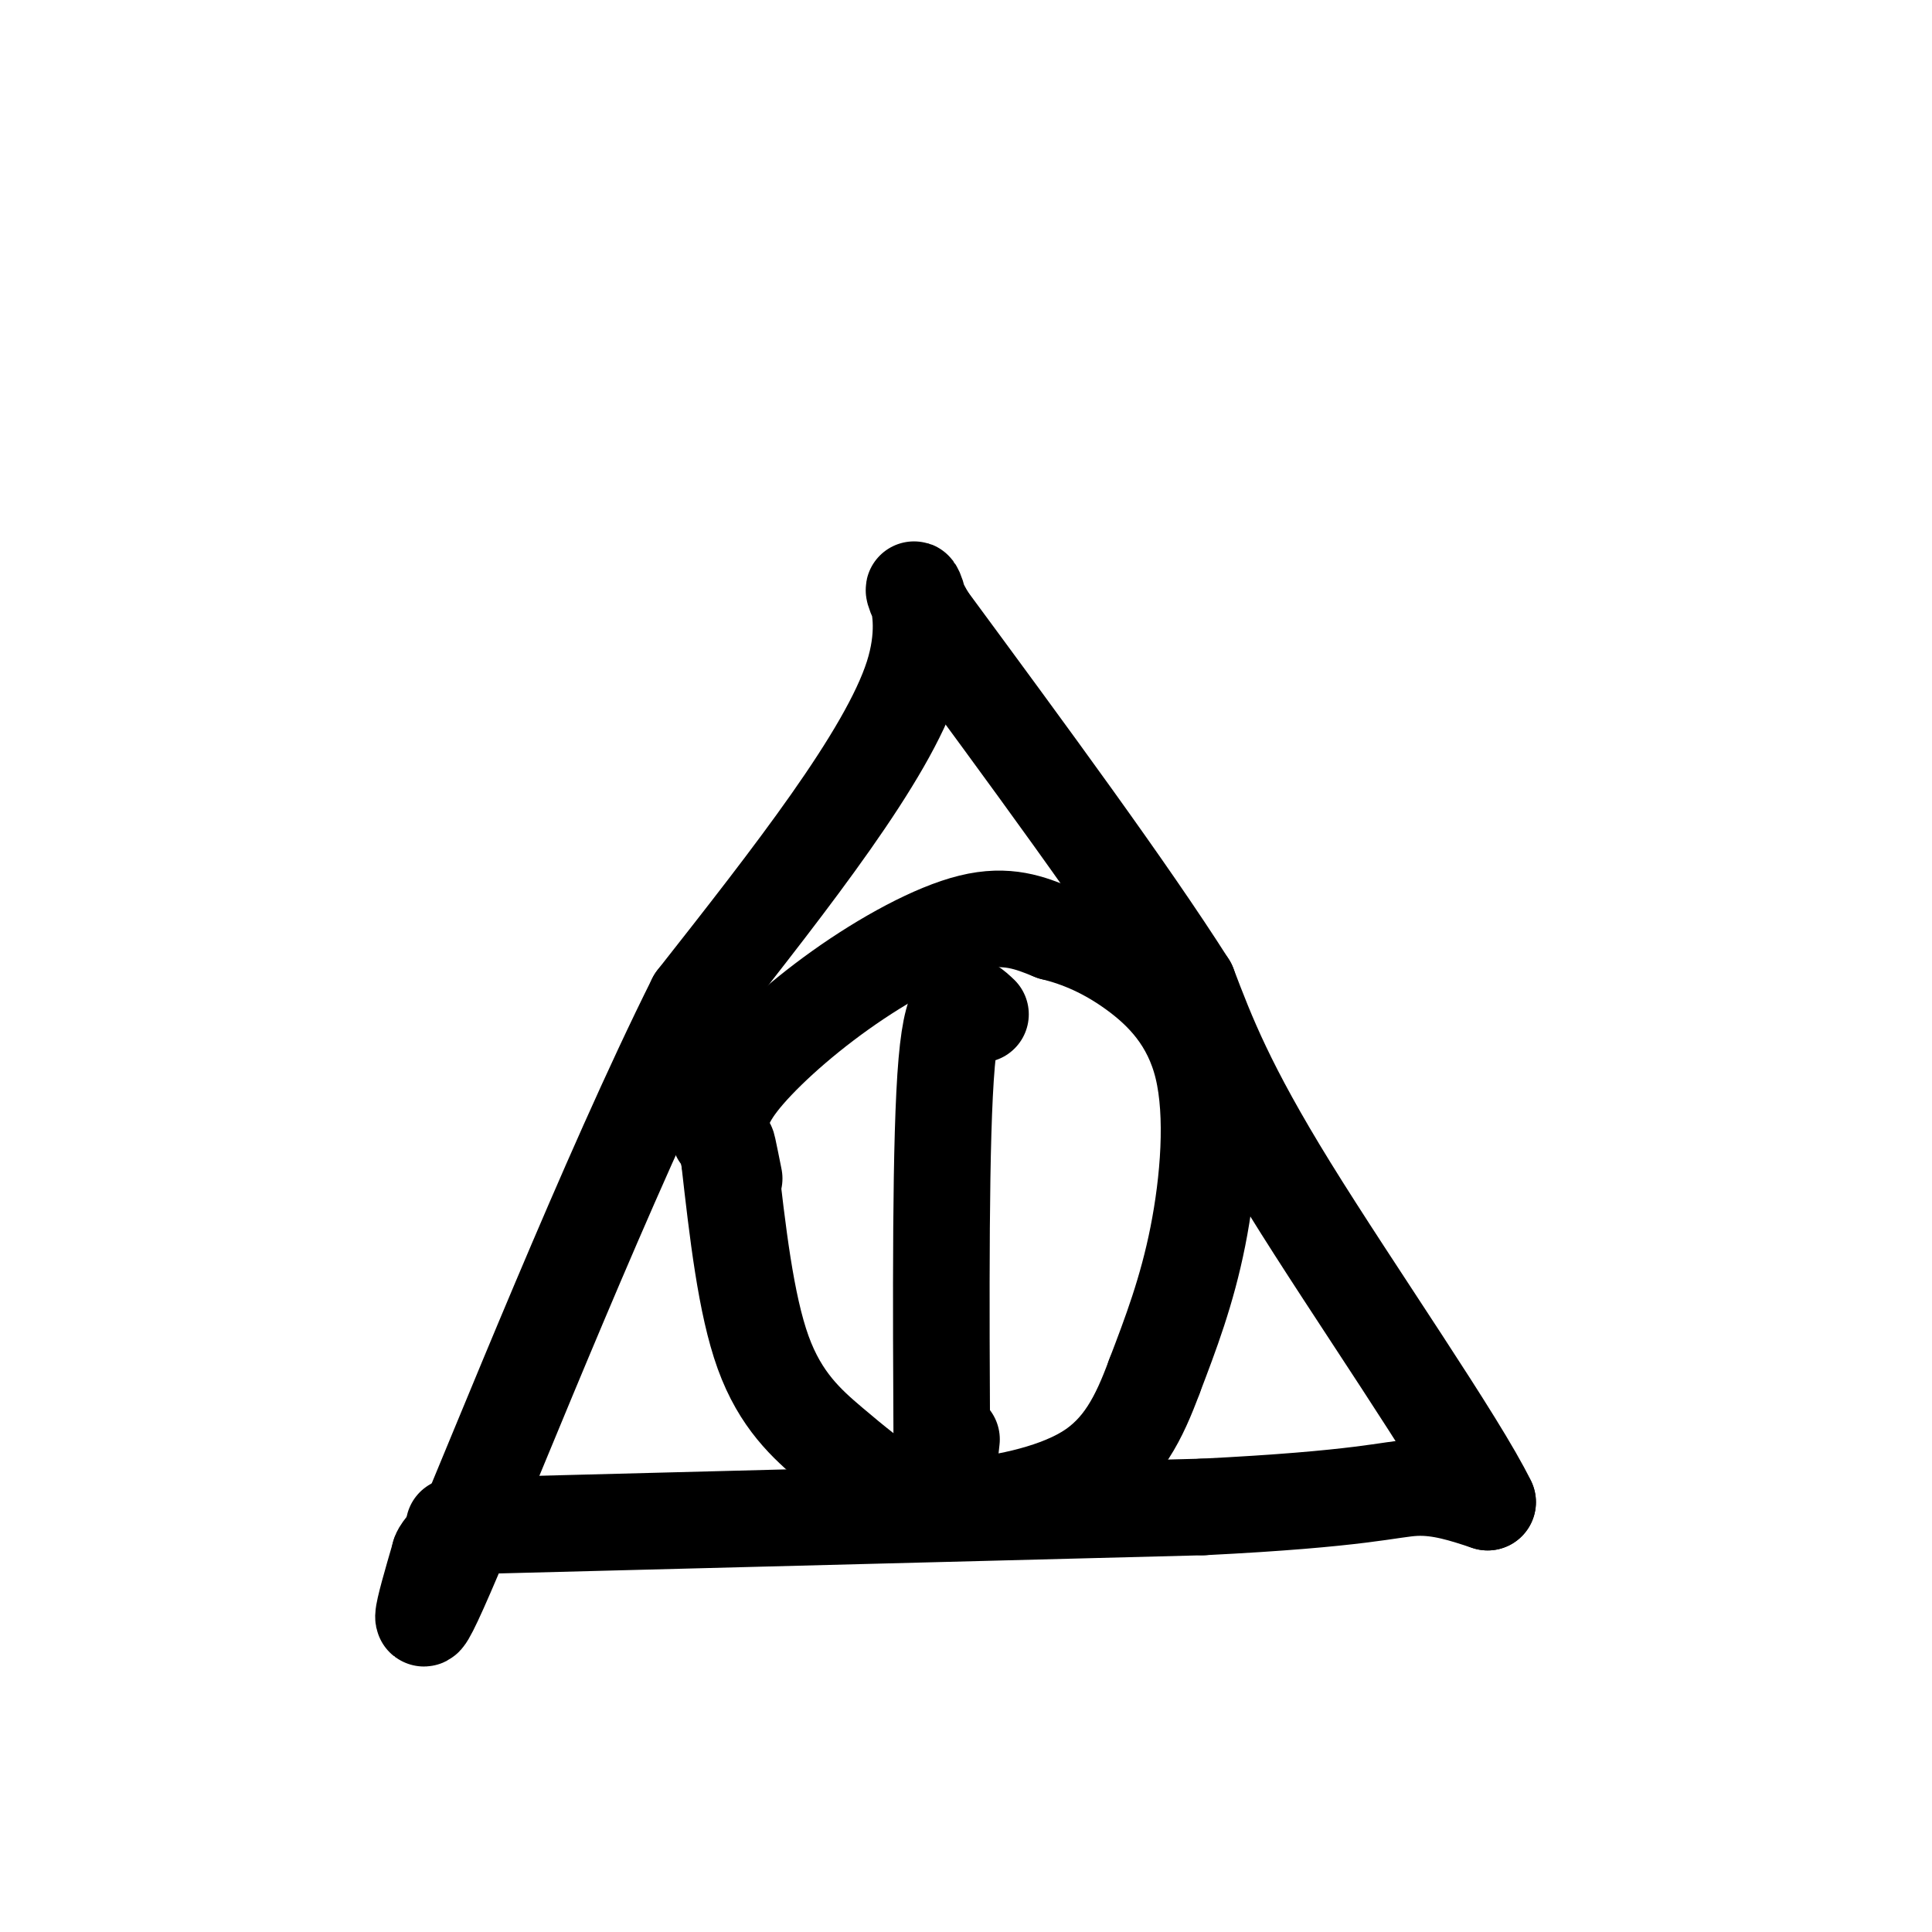 <svg viewBox='0 0 400 400' version='1.1' xmlns='http://www.w3.org/2000/svg' xmlns:xlink='http://www.w3.org/1999/xlink'><g fill='none' stroke='rgb(0,0,0)' stroke-width='20' stroke-linecap='round' stroke-linejoin='round'><path d='M94,316c0.000,0.000 155.000,-4.000 155,-4'/><path d='M249,312c33.222,-1.644 38.778,-3.756 44,-4c5.222,-0.244 10.111,1.378 15,3'/><path d='M308,311c-5.844,-12.111 -27.956,-43.889 -41,-65c-13.044,-21.111 -17.022,-31.556 -21,-42'/><path d='M246,204c-12.500,-19.667 -33.250,-47.833 -54,-76'/><path d='M192,128c-7.067,-12.133 2.267,-4.467 -3,12c-5.267,16.467 -25.133,41.733 -45,67'/><path d='M144,207c-17.978,35.978 -40.422,92.422 -50,115c-9.578,22.578 -6.289,11.289 -3,0'/><path d='M91,322c0.000,-0.667 1.500,-2.333 3,-4'/><path d='M149,235c0.018,-2.929 0.036,-5.857 4,-11c3.964,-5.143 11.875,-12.500 21,-19c9.125,-6.500 19.464,-12.143 27,-14c7.536,-1.857 12.268,0.071 17,2'/><path d='M218,193c5.644,1.375 11.255,3.812 17,8c5.745,4.188 11.624,10.128 14,20c2.376,9.872 1.250,23.678 -1,35c-2.250,11.322 -5.625,20.161 -9,29'/><path d='M239,285c-3.171,8.574 -6.598,15.508 -14,20c-7.402,4.492 -18.779,6.544 -26,7c-7.221,0.456 -10.286,-0.682 -14,-3c-3.714,-2.318 -8.077,-5.816 -13,-10c-4.923,-4.184 -10.407,-9.052 -14,-19c-3.593,-9.948 -5.297,-24.974 -7,-40'/><path d='M151,240c-1.000,-6.000 0.000,-1.000 1,4'/><path d='M203,210c-2.833,-2.667 -5.667,-5.333 -7,10c-1.333,15.333 -1.167,48.667 -1,82'/><path d='M195,302c0.167,13.000 1.083,4.500 2,-4'/></g>
</svg>